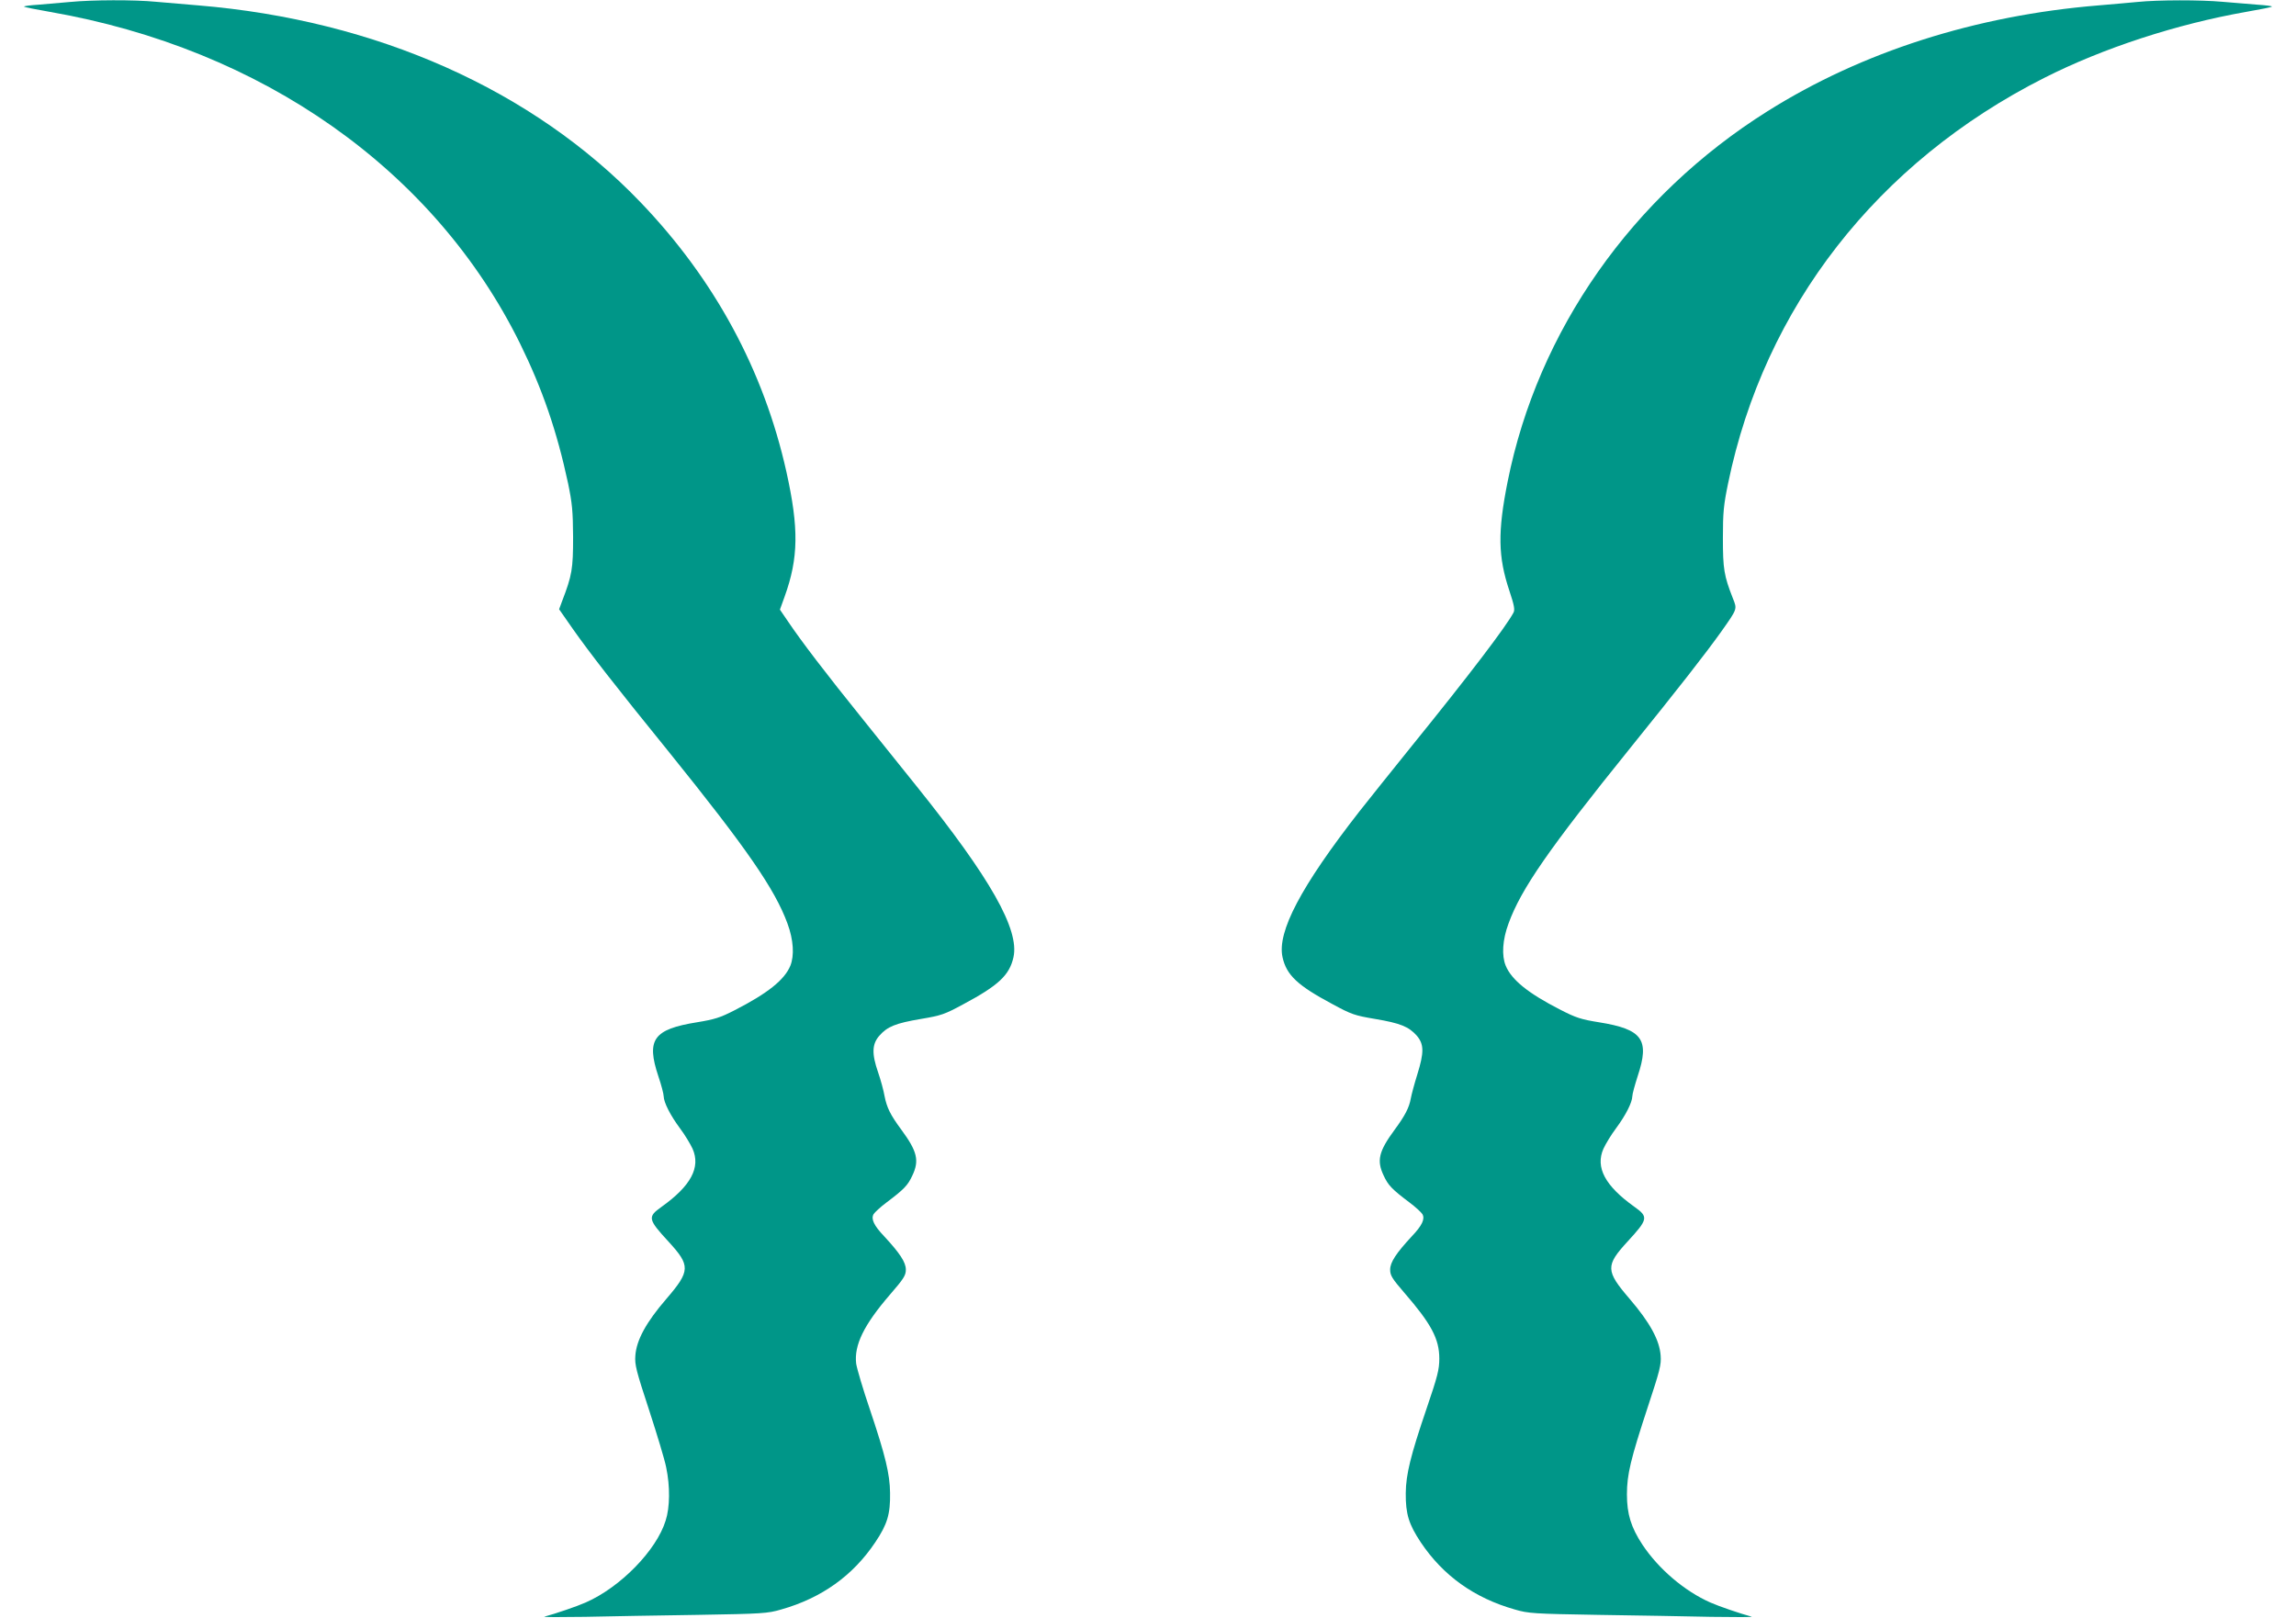 <?xml version="1.0" standalone="no"?>
<!DOCTYPE svg PUBLIC "-//W3C//DTD SVG 20010904//EN"
 "http://www.w3.org/TR/2001/REC-SVG-20010904/DTD/svg10.dtd">
<svg version="1.0" xmlns="http://www.w3.org/2000/svg"
 width="1280pt" height="902pt" viewBox="0 0 1280 902"
 preserveAspectRatio="xMidYMid meet">
<g transform="translate(0,902) scale(0.1,-0.1)"
fill="#009688" stroke="none">
<path d="M390 9009 c-47 -4 -125 -11 -173 -15 -49 -3 -86 -8 -83 -11 3 -3 67
-16 143 -29 1186 -206 2145 -882 2622 -1849 125 -254 206 -490 268 -780 23
-112 27 -154 28 -300 0 -177 -6 -213 -61 -356 l-17 -46 76 -109 c95 -135 233
-313 538 -689 433 -537 589 -763 659 -954 34 -92 39 -179 16 -236 -33 -79
-127 -154 -313 -249 -78 -40 -110 -50 -208 -66 -242 -39 -283 -96 -215 -300
17 -50 30 -100 30 -113 1 -34 36 -104 90 -177 28 -37 59 -89 71 -115 46 -104
-9 -207 -173 -324 -79 -56 -76 -69 39 -194 123 -134 122 -163 -12 -319 -113
-131 -167 -230 -173 -317 -4 -50 5 -85 76 -301 44 -135 88 -280 96 -322 22
-105 21 -222 -3 -296 -51 -166 -252 -372 -446 -457 -47 -21 -167 -62 -230 -79
-11 -3 90 -3 225 -1 135 3 418 8 630 11 361 6 390 8 465 30 226 64 400 189
524 374 68 101 85 158 83 276 -1 105 -26 208 -112 464 -39 114 -73 230 -77
257 -12 103 43 216 188 384 78 90 89 108 89 140 0 41 -33 91 -121 186 -57 60
-74 96 -59 123 6 10 38 40 73 66 97 73 118 95 143 149 40 84 28 135 -61 256
-62 84 -81 123 -94 189 -5 30 -21 88 -35 129 -37 106 -35 160 7 207 44 50 90
69 233 93 112 19 130 25 235 82 195 104 257 162 279 262 34 154 -128 440 -539
952 -53 66 -189 235 -301 375 -207 257 -341 432 -419 548 l-43 63 26 72 c78
216 80 382 10 697 -126 565 -400 1071 -812 1501 -601 628 -1475 1017 -2467
1099 -71 6 -177 15 -235 20 -121 12 -357 11 -480 -1z"/>
<path d="M11915 9009 c-44 -4 -141 -13 -215 -19 -685 -56 -1320 -259 -1846
-590 -755 -474 -1281 -1224 -1449 -2065 -56 -281 -54 -419 10 -610 26 -78 31
-104 23 -120 -39 -75 -247 -349 -568 -745 -113 -140 -244 -304 -292 -365 -326
-418 -459 -671 -428 -812 22 -100 84 -158 279 -262 105 -57 123 -63 235 -82
143 -24 189 -43 234 -93 41 -48 42 -93 3 -218 -16 -51 -32 -111 -36 -133 -9
-50 -31 -94 -90 -174 -89 -121 -101 -172 -61 -256 25 -54 46 -76 143 -149 35
-26 67 -56 73 -66 15 -27 -2 -63 -59 -123 -88 -95 -121 -145 -121 -186 0 -33
11 -50 79 -129 150 -173 195 -257 195 -367 0 -61 -9 -97 -72 -282 -88 -258
-114 -364 -115 -468 -1 -117 17 -174 84 -275 124 -185 298 -310 524 -374 75
-22 104 -24 465 -30 212 -3 495 -8 630 -11 135 -2 236 -2 225 1 -63 17 -183
58 -230 79 -143 63 -289 187 -379 323 -63 96 -86 170 -86 280 0 111 21 197
116 486 67 203 76 237 72 287 -6 87 -60 185 -173 317 -134 156 -135 185 -12
319 115 125 118 138 39 194 -164 117 -219 220 -173 324 12 26 43 78 71 115 54
73 89 143 90 177 0 13 14 63 30 113 68 204 27 261 -215 300 -100 16 -129 25
-218 71 -176 90 -270 165 -303 245 -23 56 -18 144 16 235 70 193 225 416 679
979 271 336 416 521 508 650 89 126 88 123 64 183 -50 127 -56 165 -56 337 0
143 4 184 29 305 202 982 832 1790 1761 2260 329 167 741 301 1128 369 76 13
140 26 143 29 3 3 -34 8 -83 11 -48 4 -135 11 -193 16 -120 11 -358 11 -475
-1z"/>
</g>
</svg>
